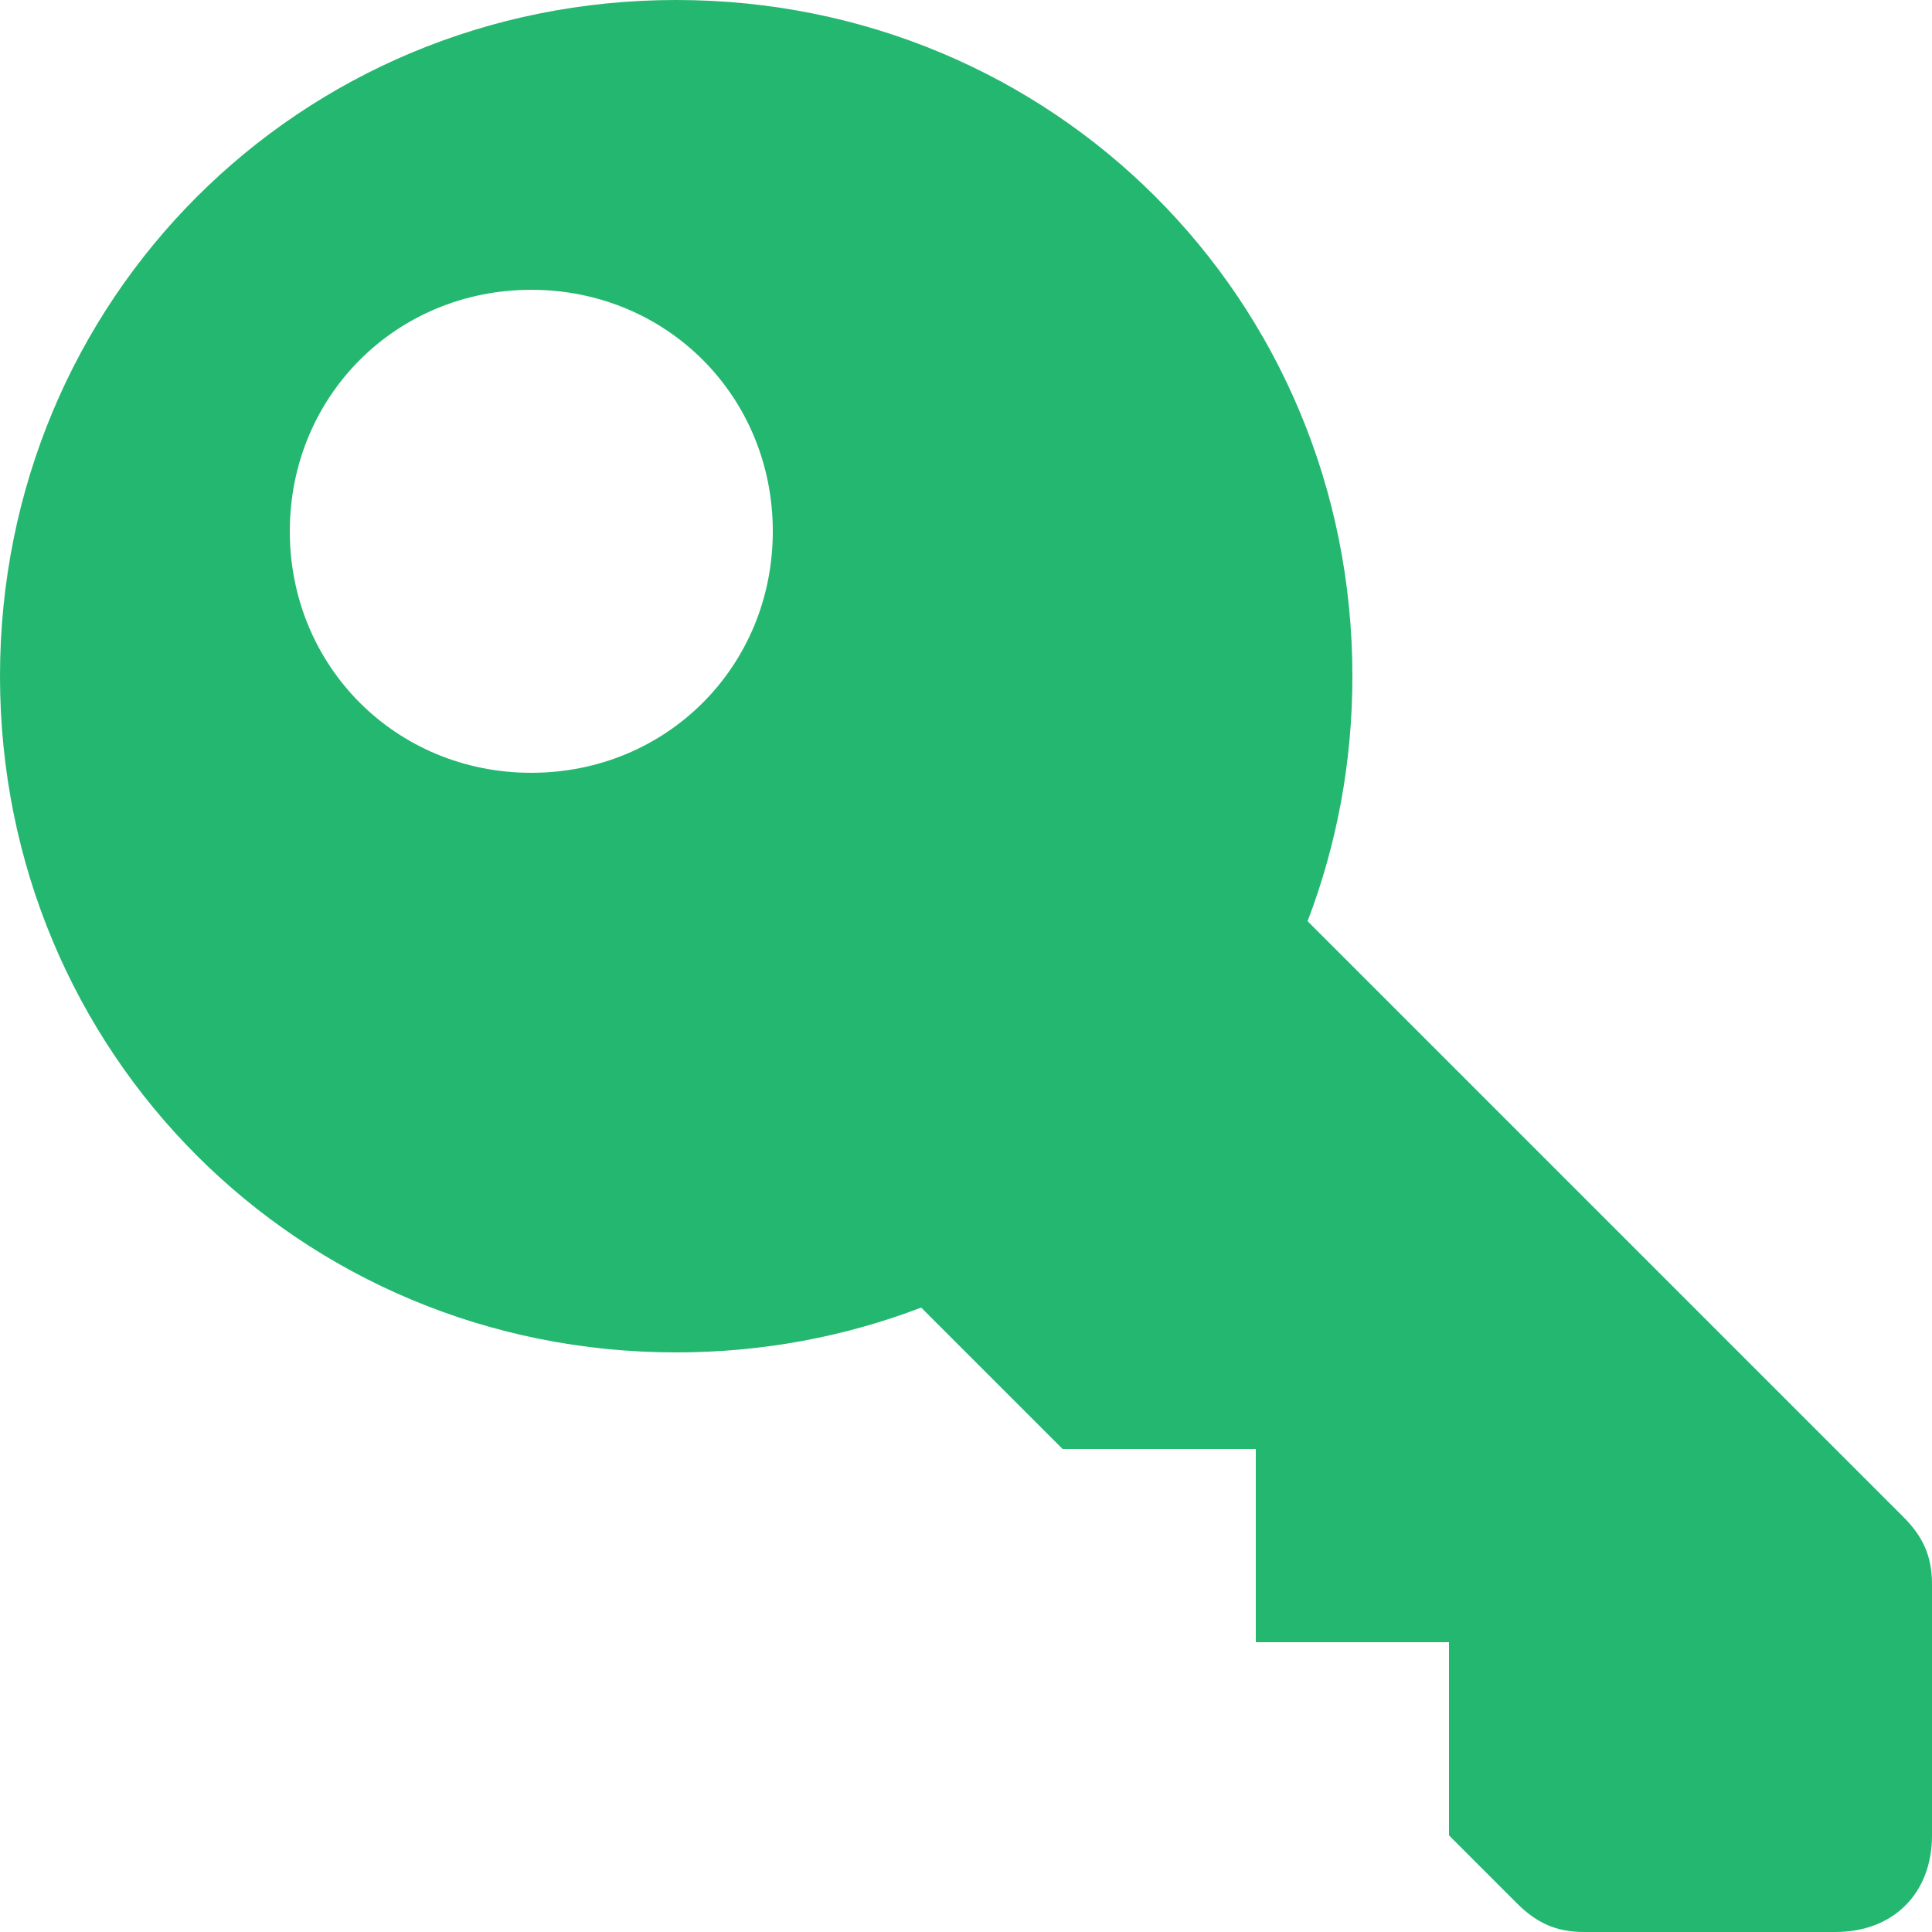 <?xml version="1.0" encoding="UTF-8"?>
<svg width="20px" height="20px" viewBox="0 0 20 20" version="1.1" xmlns="http://www.w3.org/2000/svg" xmlns:xlink="http://www.w3.org/1999/xlink">
    <title>Icons/mega_menu/intelligent_access_provisioning_&amp;_approval-green</title>
    <g id="Icons/mega_menu/intelligent_access_provisioning_&amp;_approval-green" stroke="none" stroke-width="1" fill="none" fill-rule="evenodd">
        <path d="M9.536,13.536 C8.751,13.836 7.897,14 7,14 C3.1,14 -1.98951966e-13,10.9 -1.98951966e-13,7 C-1.98951966e-13,3.1 3.1,0 7,0 C10.9,0 14,3.1 14,7 C14,7.897 13.836,8.751 13.536,9.536 L19.7,15.7 C19.9,15.899 20,16.1 20,16.4 L20,19 C20,19.6 19.6,20 19,20 L16.4,20 C16.1,20 15.9,19.9 15.7,19.7 L15,19 L15,17 L13,17 L13,15 L11,15 L9.536,13.536 Z M5.5,8 C4.101,8 3,6.9 3,5.5 C3,4.101 4.1,3 5.5,3 C6.9,3 8,4.101 8,5.5 C8,6.9 6.9,8 5.5,8 Z" id="key" fill="#24B770"></path>
    </g>
</svg>